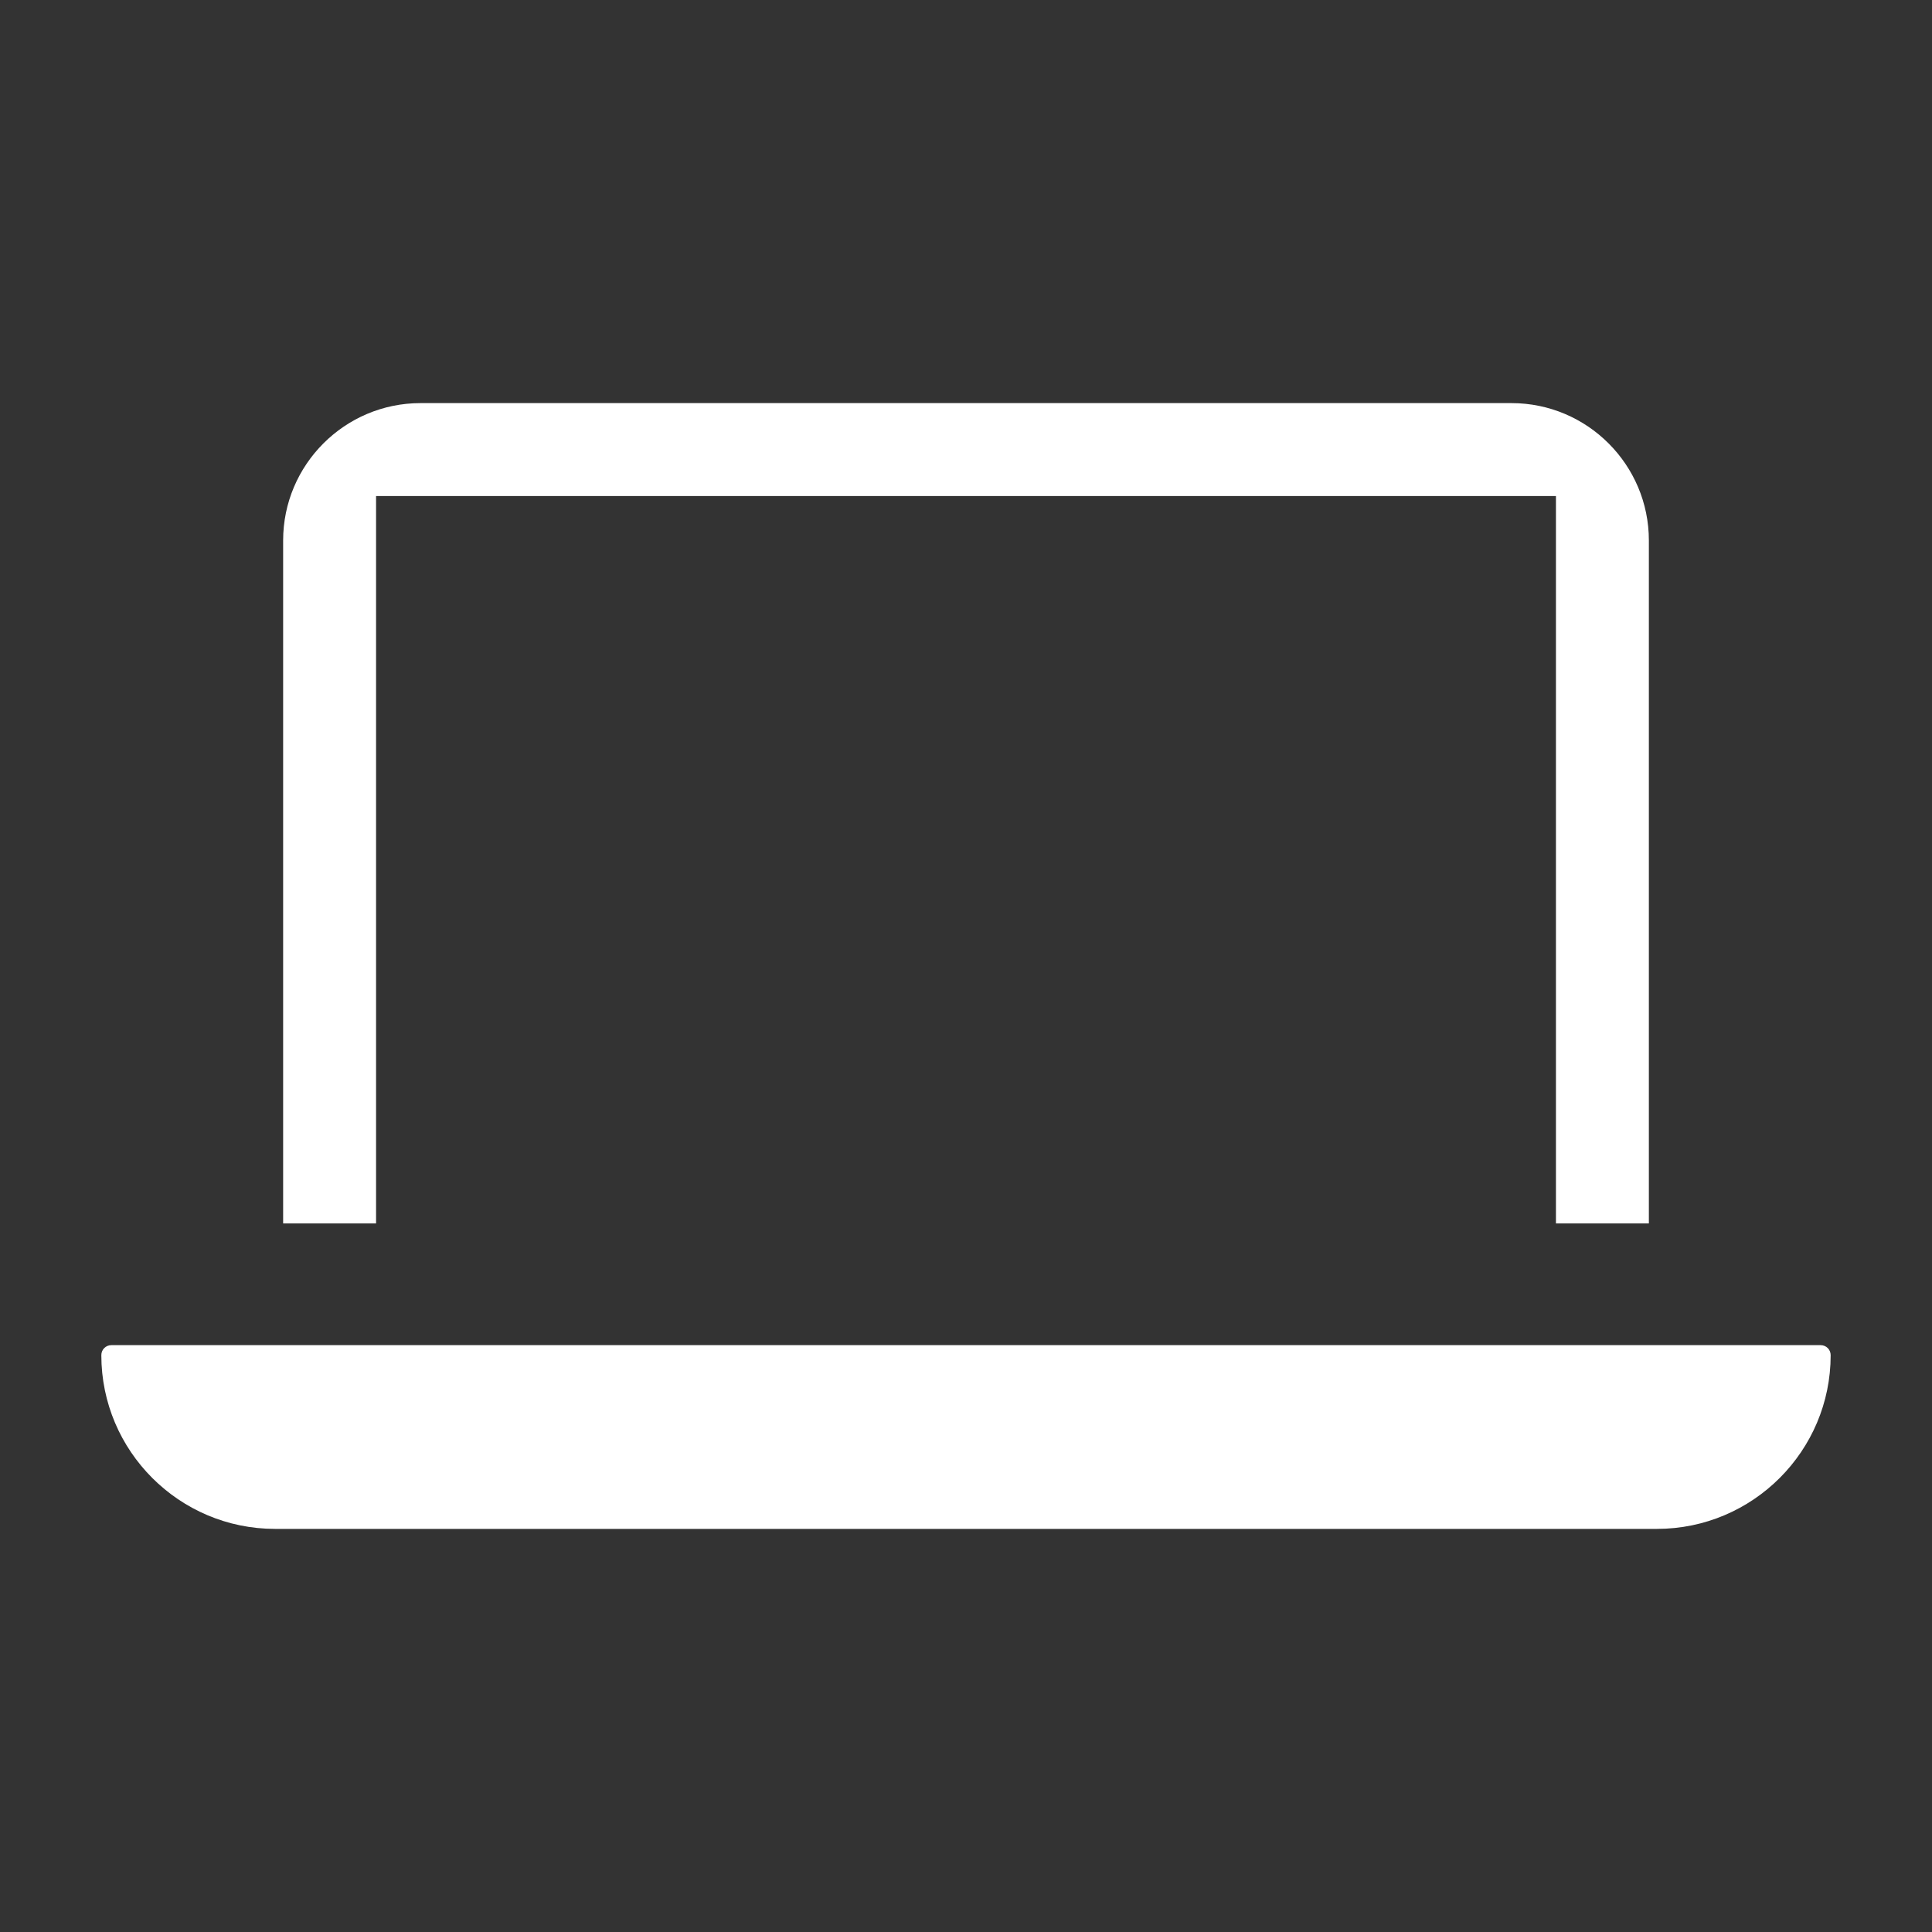 <?xml version="1.0" encoding="utf-8"?>
<!-- Generator: Adobe Illustrator 16.0.0, SVG Export Plug-In . SVG Version: 6.00 Build 0)  -->
<!DOCTYPE svg PUBLIC "-//W3C//DTD SVG 1.1//EN" "http://www.w3.org/Graphics/SVG/1.1/DTD/svg11.dtd">
<svg version="1.1" id="Layer_1" xmlns="http://www.w3.org/2000/svg" xmlns:xlink="http://www.w3.org/1999/xlink" x="0px" y="0px"
	 width="1000px" height="1000px" viewBox="0 0 1000 1000" enable-background="new 0 0 1000 1000" xml:space="preserve">
<rect x="0" y="0" width="1000" height="1000" fill="#333333" stroke="none"/>
<g>
	<path fill="#FFFFFF" d="M142.35,791.35c-49.571,0-89.9-40.328-89.9-89.898c0-2.916,2.284-5.201,5.2-5.201h884.7
		c2.915,0,5.199,2.285,5.199,5.201c0,49.57-40.329,89.898-89.899,89.898H142.35z M805.351,633.25v-376.5h-610.7v376.5h-48.1v-353.5
		c0-39.204,31.896-71.101,71.1-71.101h564.7c39.204,0,71.1,31.896,71.1,71.101v353.5H805.351z"/>
</g>
</svg>
